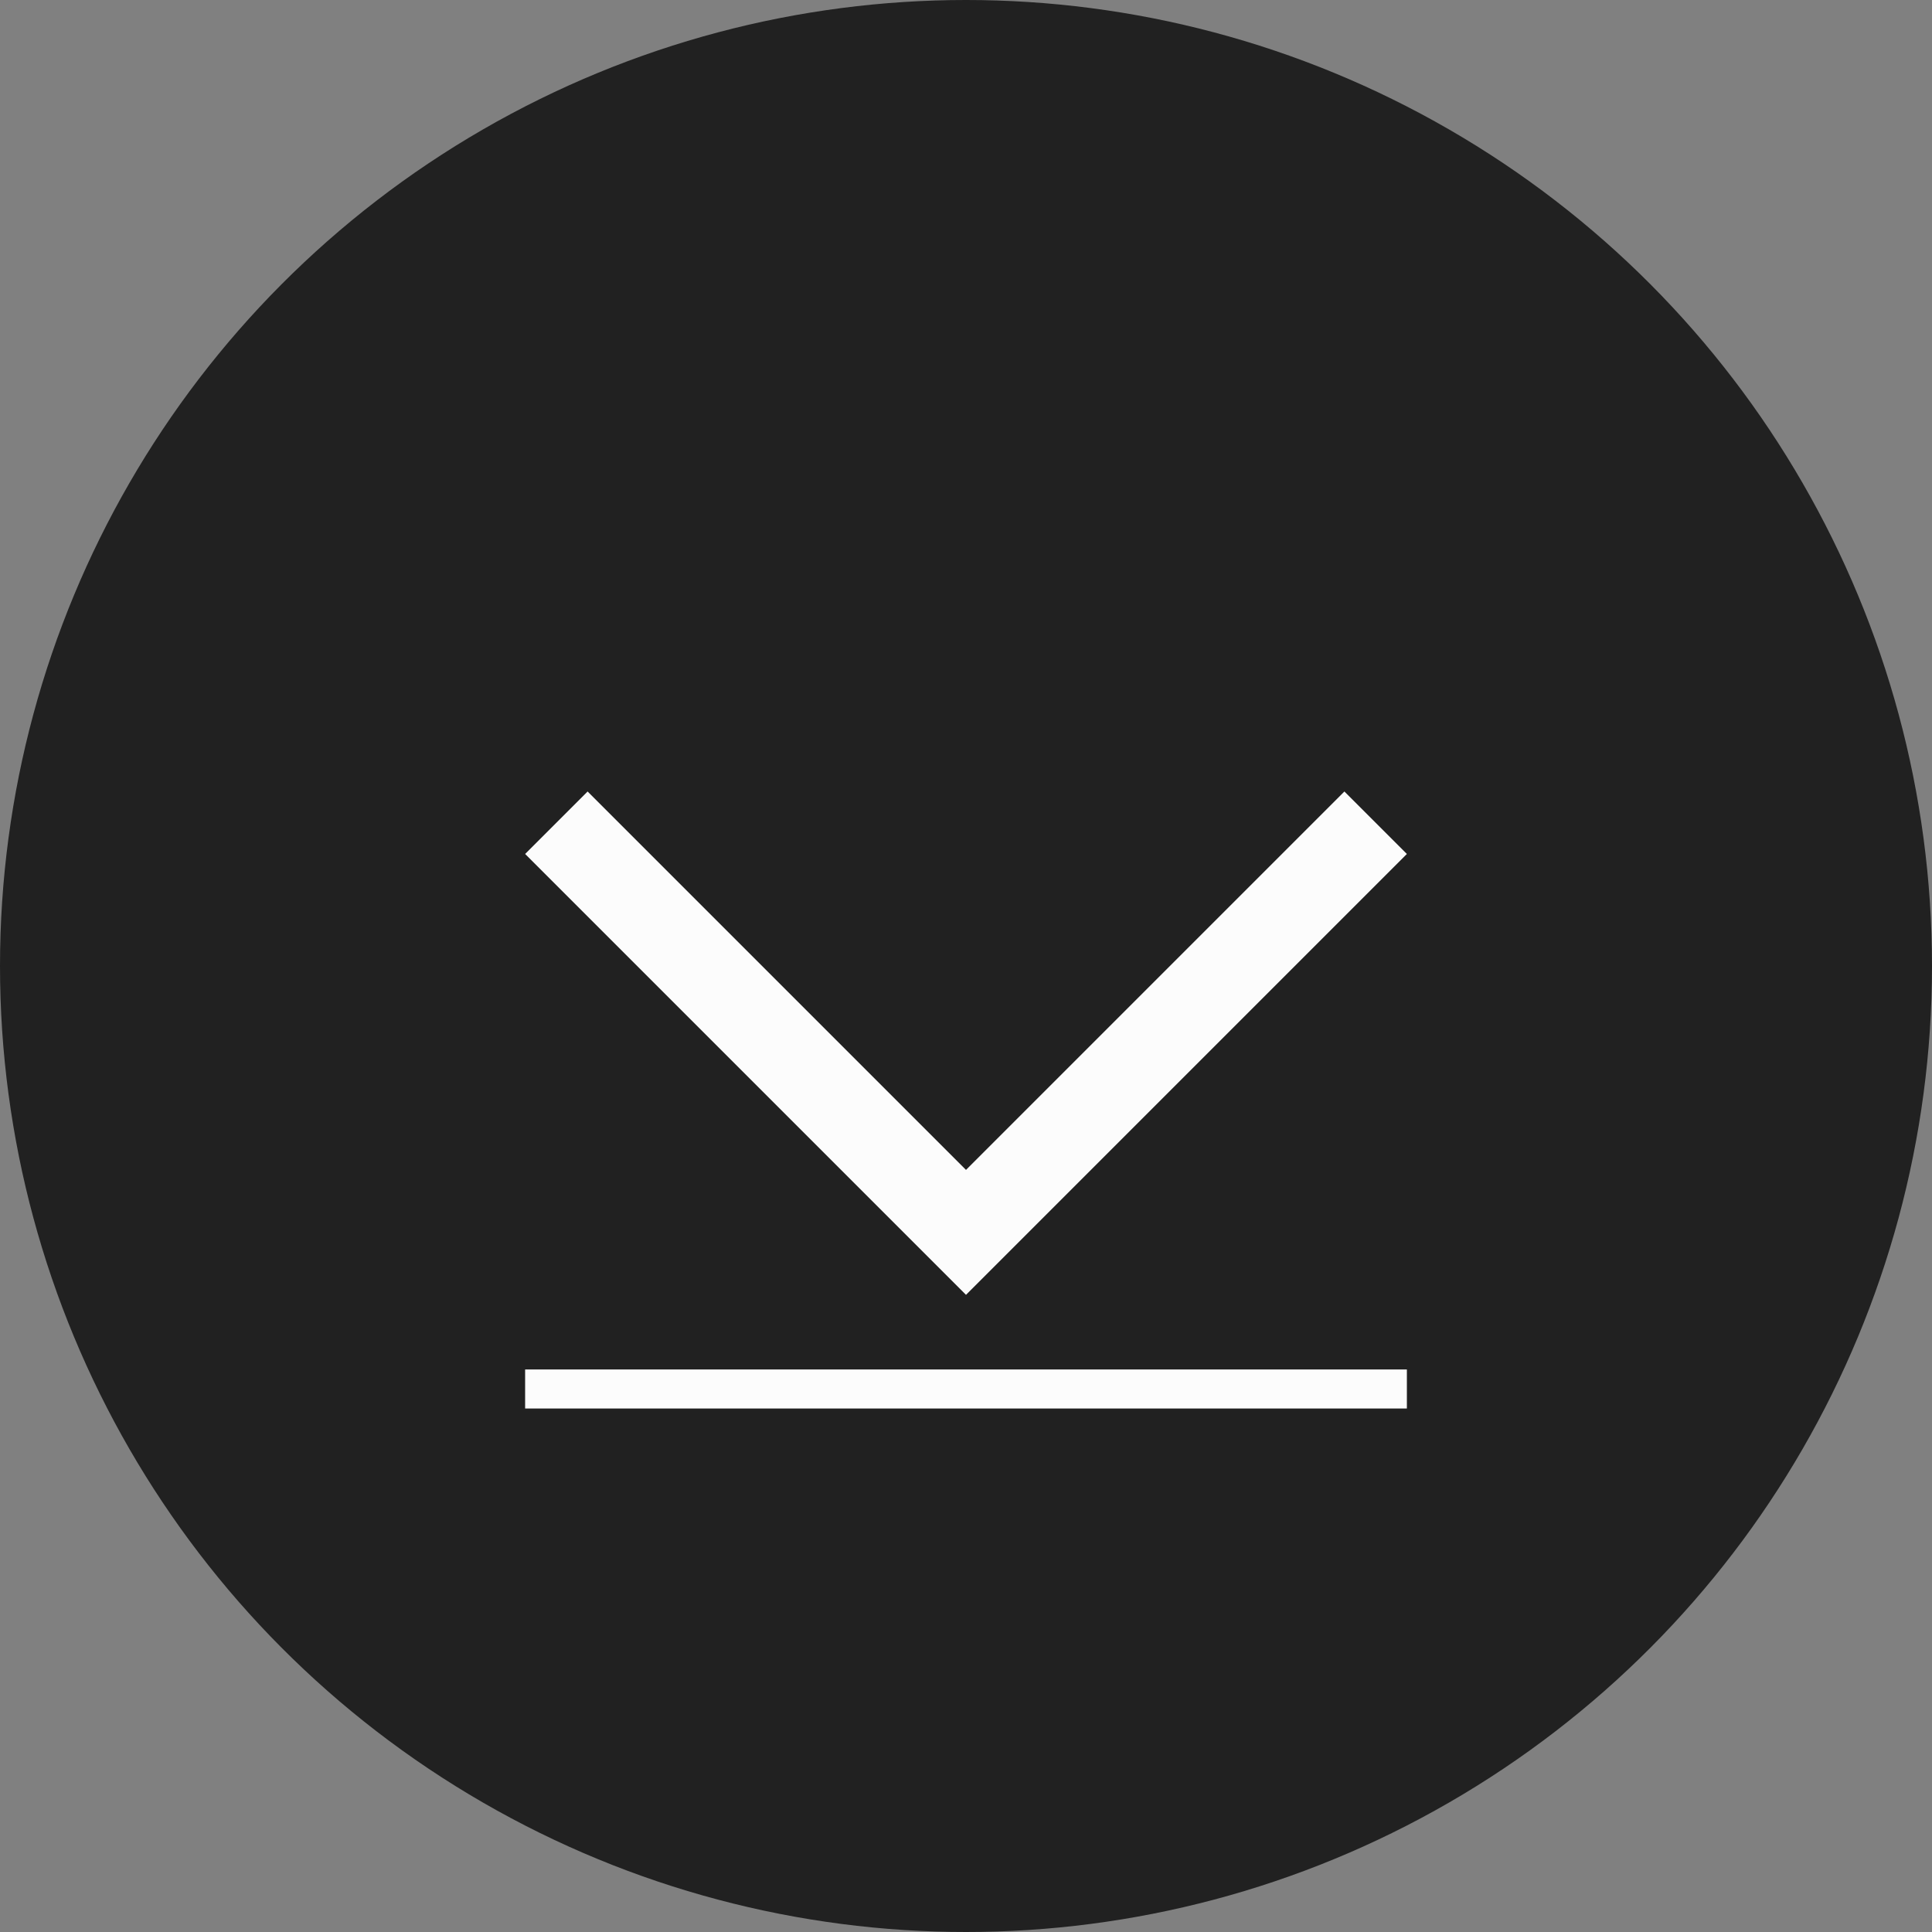 <svg xmlns="http://www.w3.org/2000/svg" viewBox="0 0 106.4 106.4"><rect x="0" y="0" width="106.4" height="106.4" fill="#808080" stroke="none"/><defs><style>.cls-1{fill:#212121;}.cls-2{fill:#fcfcfc;}</style></defs><title>RocaNatura-Icon-UpDown</title><g id="Layer_2" data-name="Layer 2"><g id="Layer_1-2" data-name="Layer 1"><circle class="cls-1" cx="53.2" cy="53.2" r="53.2"/><polygon class="cls-2" points="77.48 47.03 74.04 43.59 53.2 64.43 32.36 43.59 28.92 47.03 53.2 71.31 77.48 47.03"/><rect class="cls-2" x="28.92" y="75.42" width="48.56" height="2.15"/></g></g></svg>